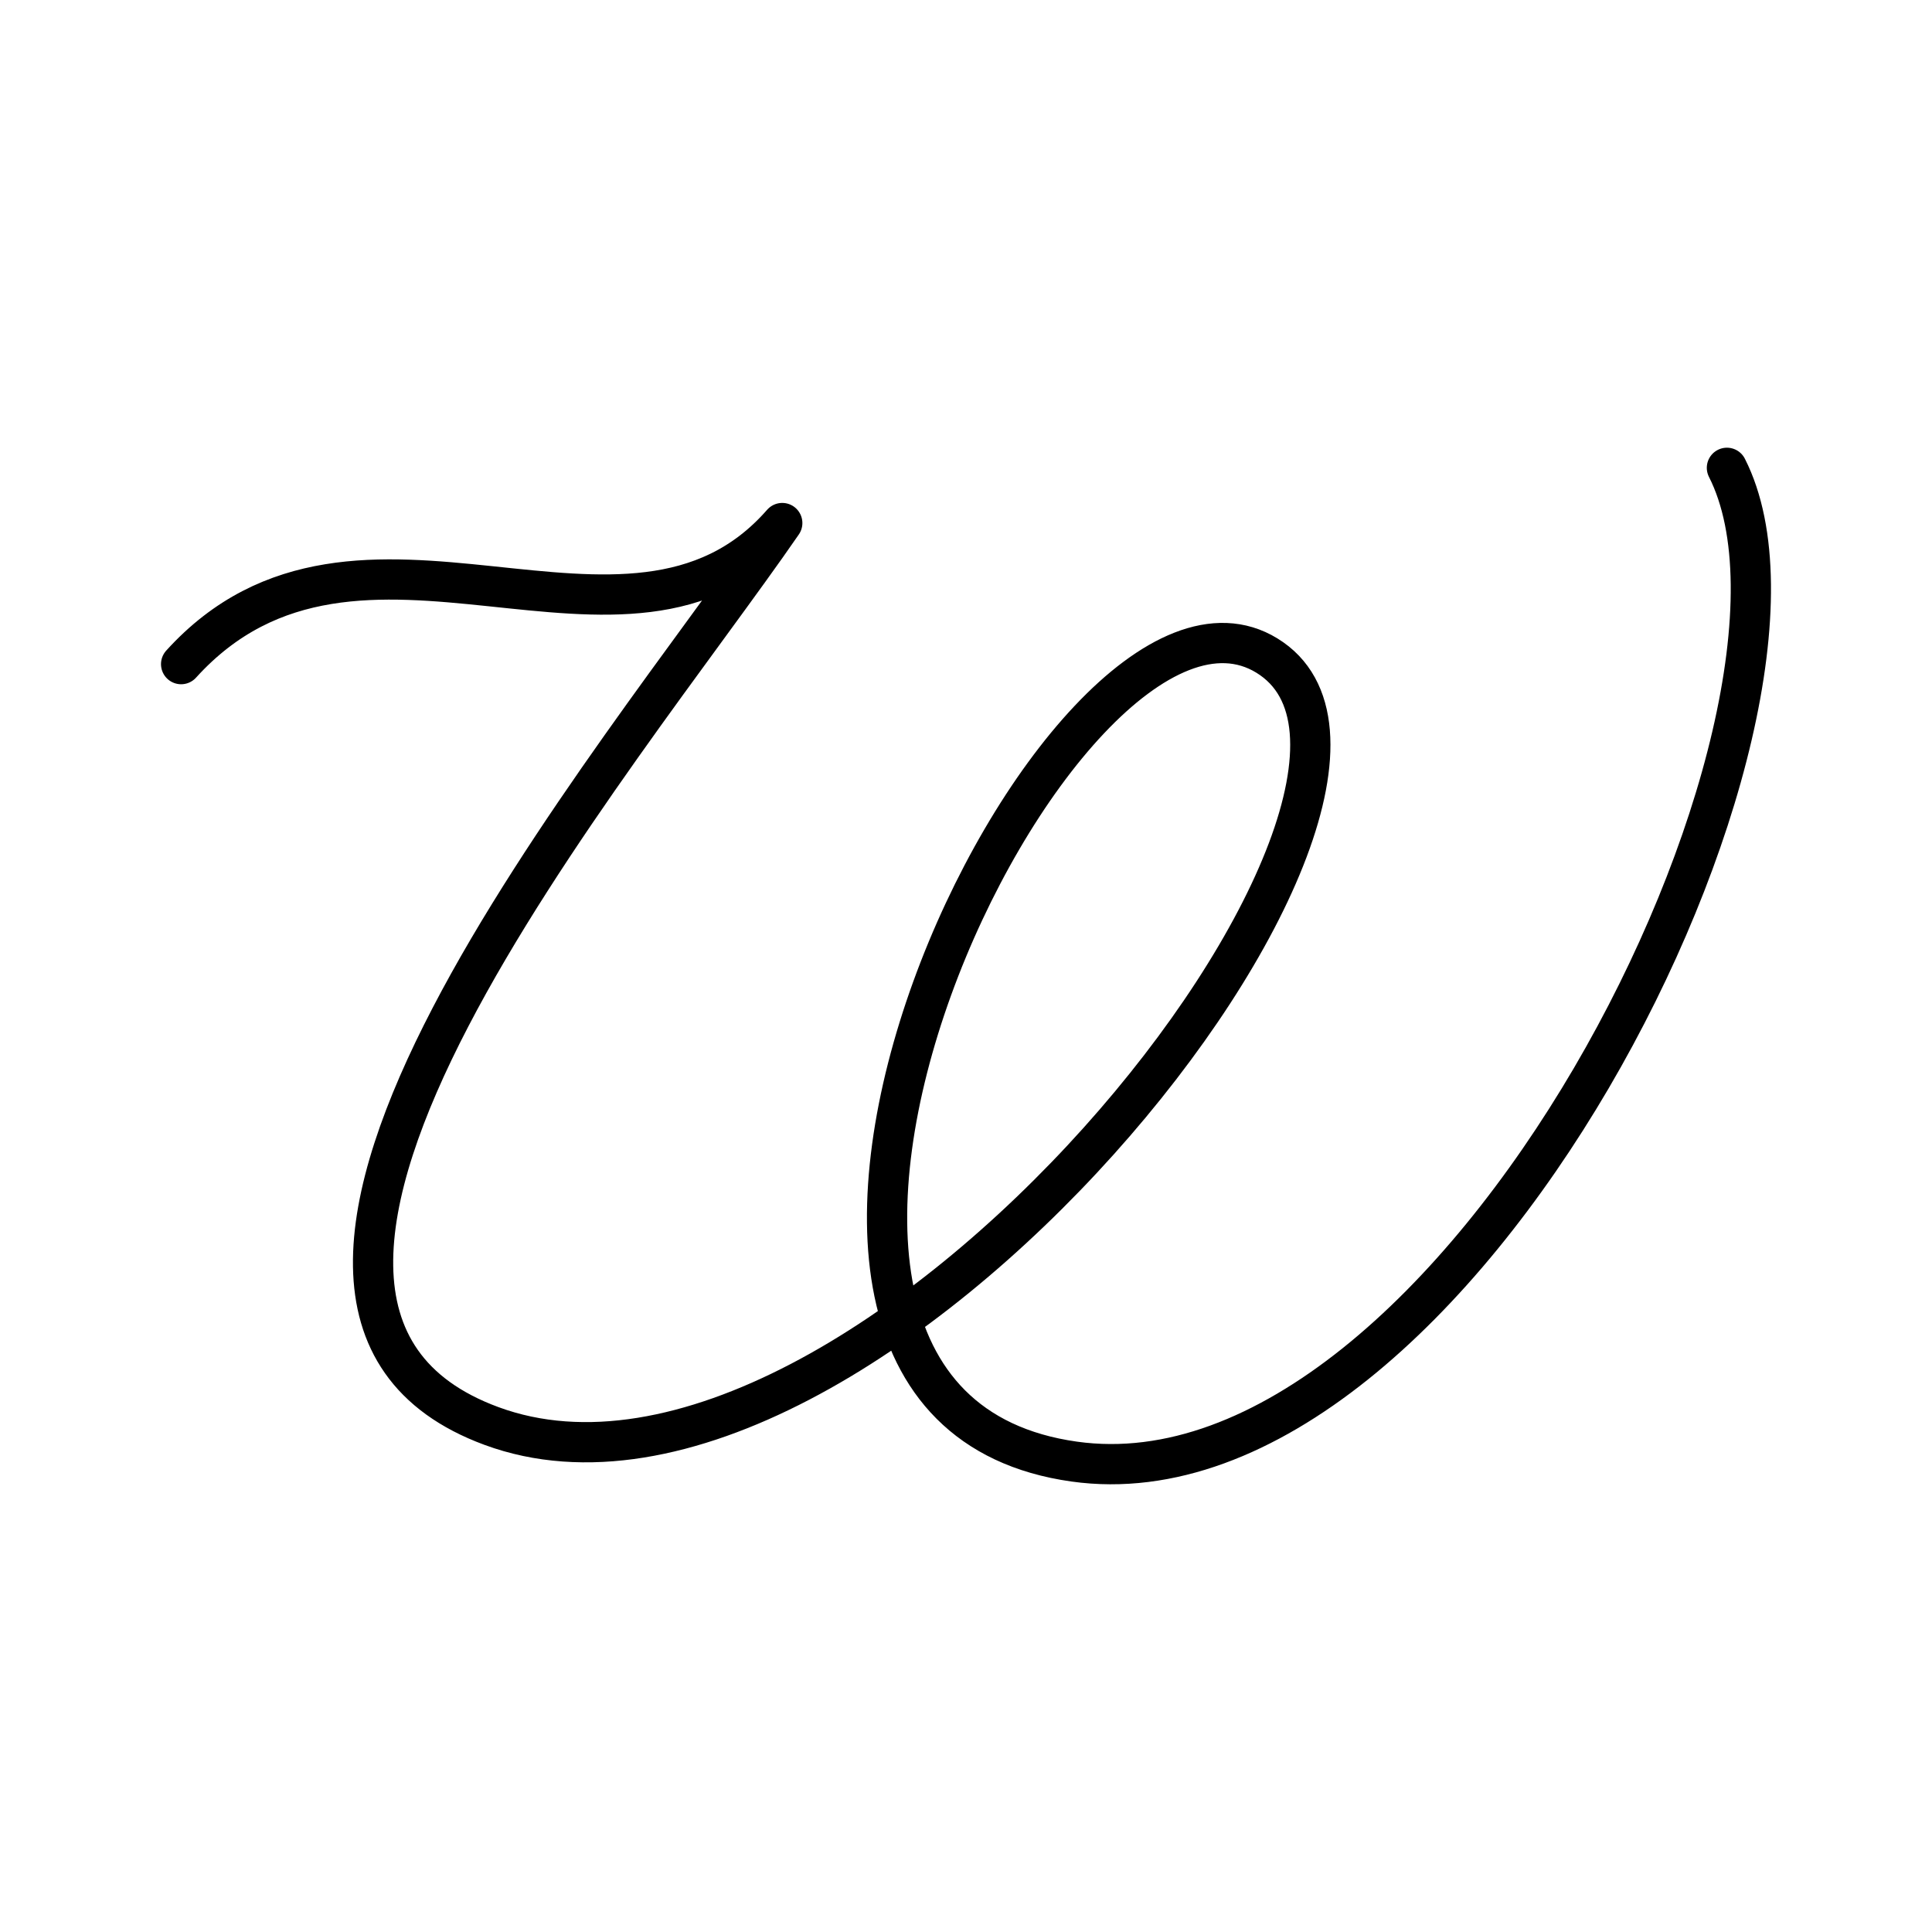 <?xml version="1.0" encoding="utf-8"?>
<!-- Generator: www.svgicons.com -->
<svg xmlns="http://www.w3.org/2000/svg" width="800" height="800" viewBox="0 0 48 48">
<path fill="none" stroke="currentColor" stroke-linecap="round" stroke-linejoin="round" d="M4.5 16.5c4.42-4.877 11.095.884 14.935-3.505c-4.053 5.883-15.522 19.377-7.223 22.434c9.268 3.414 24.536-15.911 19.263-19.142c-5.13-3.143-15.453 18.532-4.785 20.026c9.494 1.329 19.355-18.502 16.215-24.69"/>
</svg>